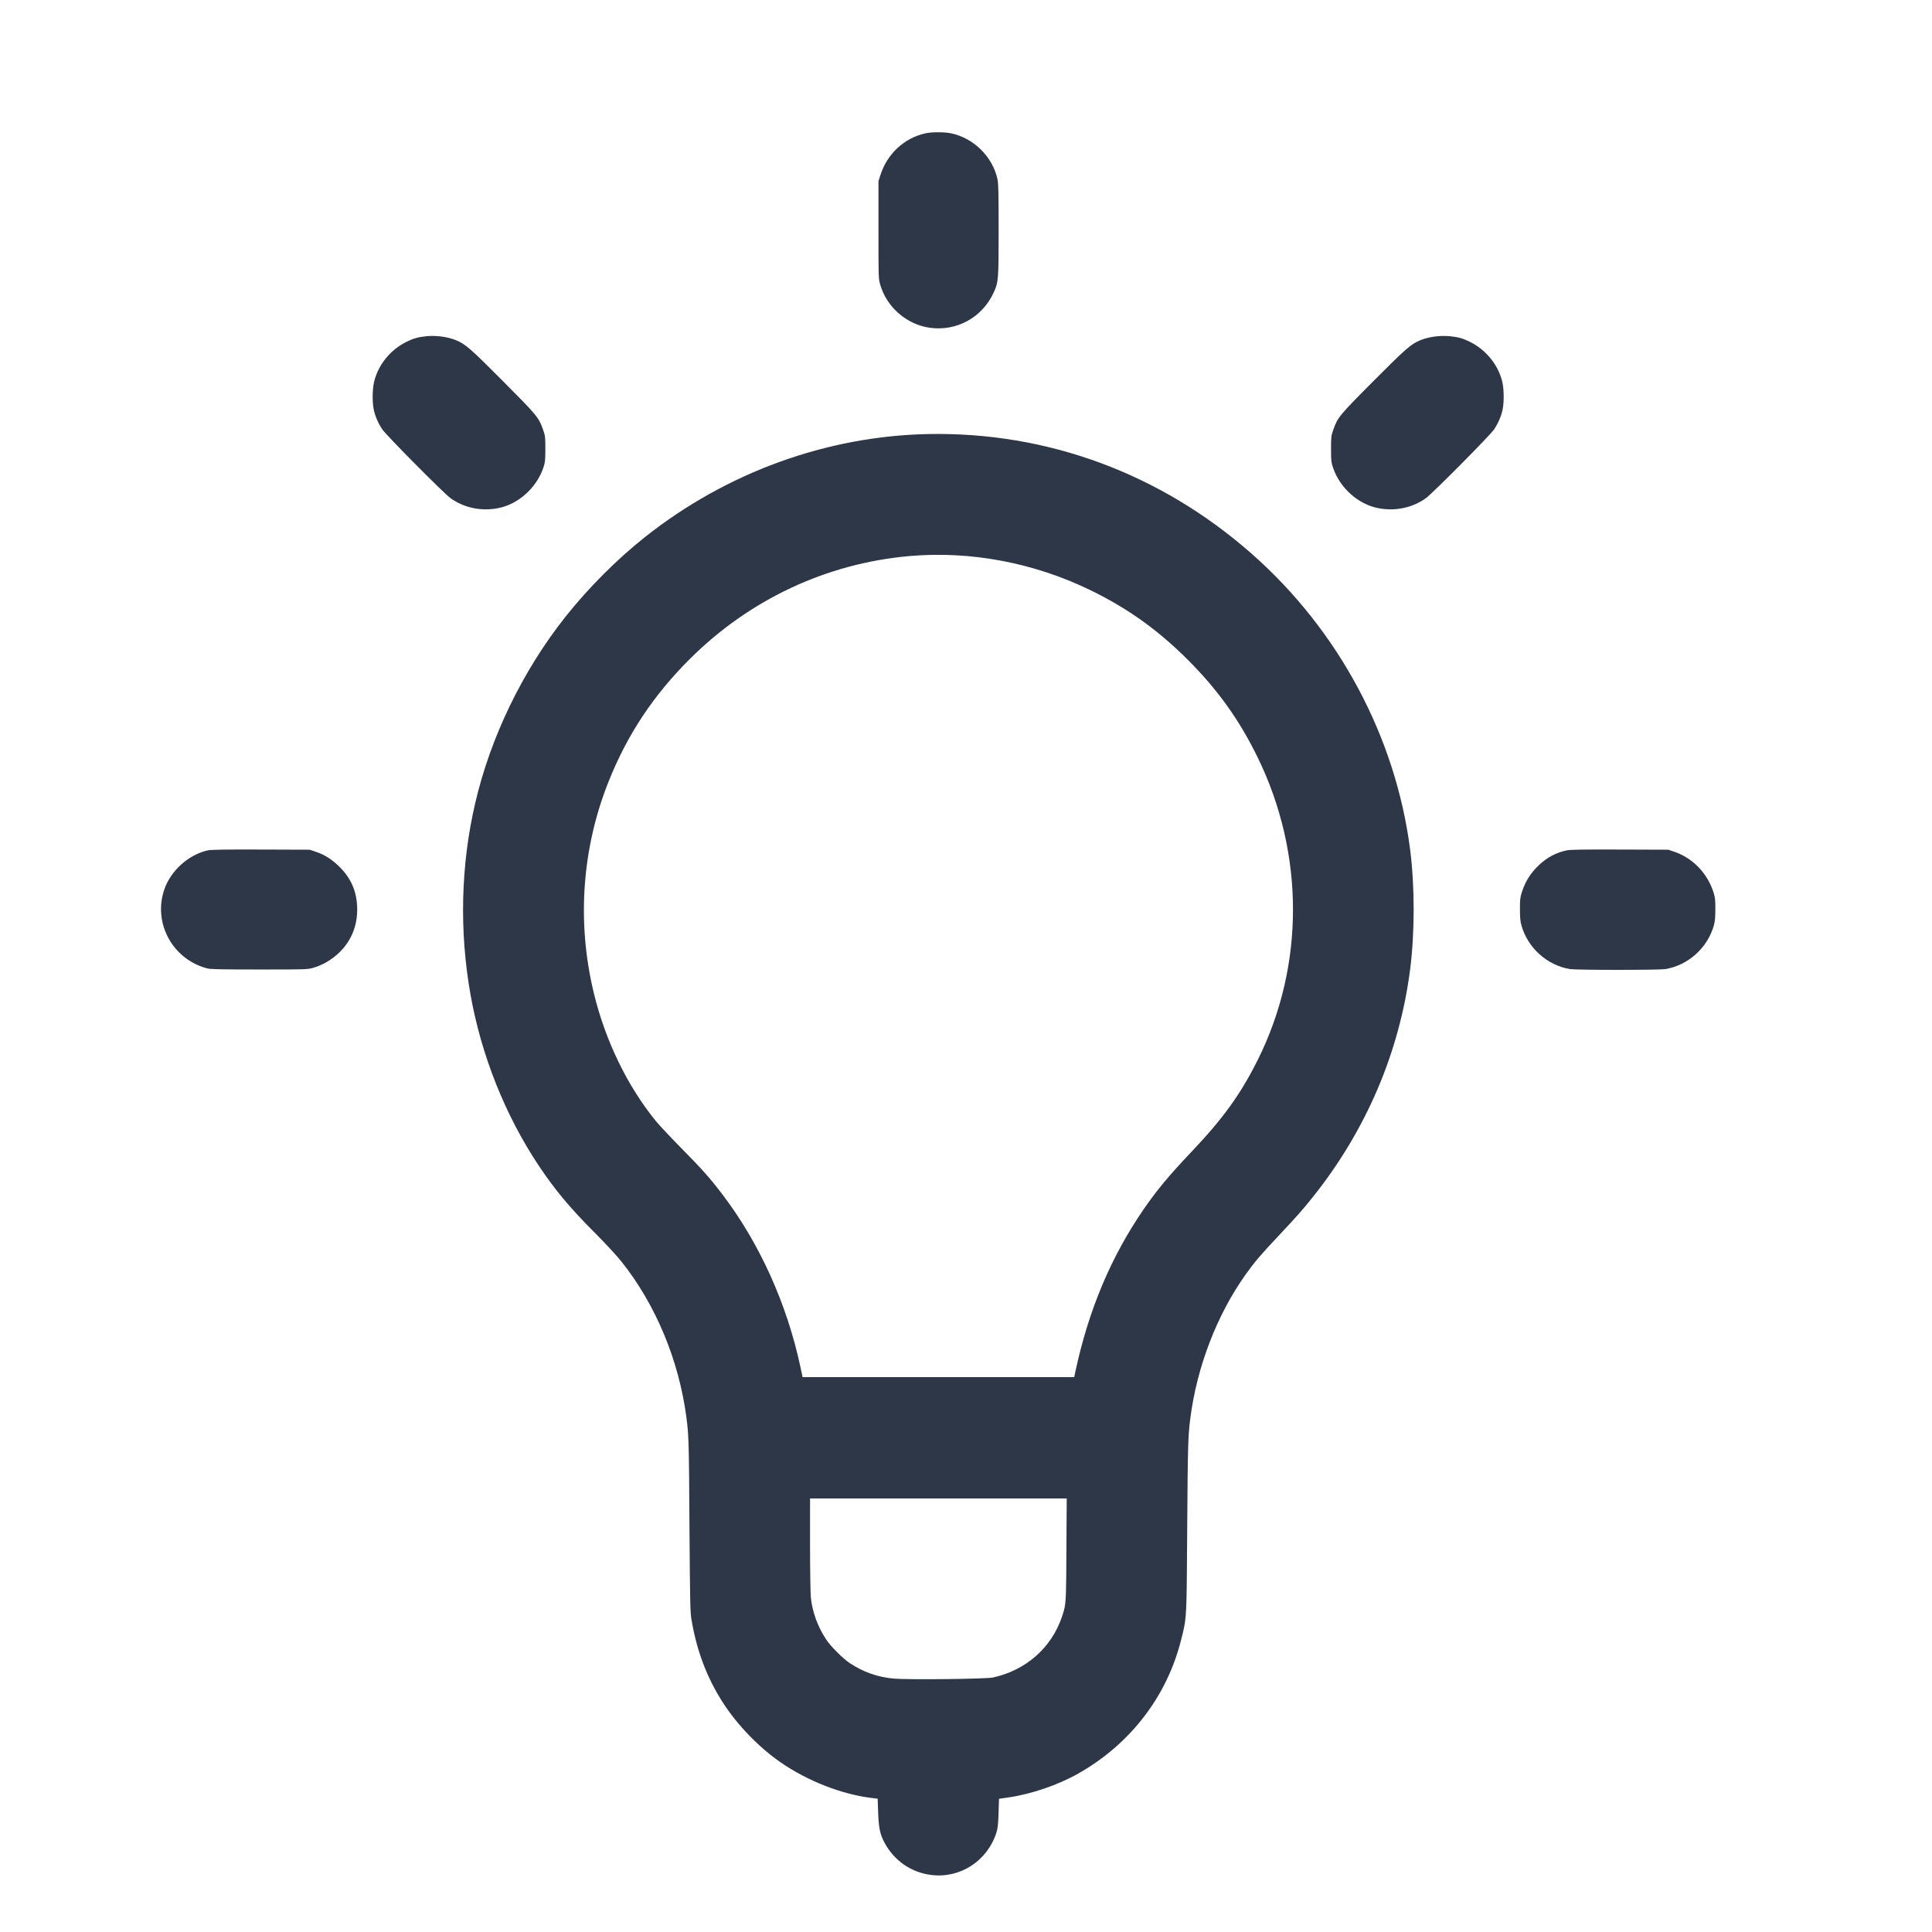 <svg width="36" height="36" viewBox="0 0 36 36" fill="none" xmlns="http://www.w3.org/2000/svg">
<path d="M16.403 3.269C16.528 2.869 16.849 2.57 17.245 2.484C17.364 2.458 17.599 2.458 17.722 2.484C18.144 2.572 18.499 2.924 18.587 3.342C18.604 3.425 18.608 3.596 18.608 4.285C18.608 5.222 18.605 5.256 18.514 5.455C18.3 5.918 17.824 6.178 17.323 6.107C16.894 6.046 16.522 5.723 16.402 5.306C16.369 5.191 16.369 5.188 16.369 4.284V3.377L16.403 3.269Z" fill="#2D3748"/>
<path d="M7.583 6.365C7.711 6.303 7.792 6.281 7.945 6.265C8.13 6.247 8.34 6.275 8.501 6.341C8.673 6.412 8.767 6.494 9.372 7.102C10.013 7.746 10.04 7.778 10.122 8.014C10.159 8.122 10.162 8.143 10.162 8.366C10.161 8.584 10.158 8.613 10.124 8.716C9.997 9.092 9.656 9.397 9.28 9.469C8.964 9.53 8.643 9.462 8.394 9.282C8.268 9.192 7.192 8.106 7.122 7.999C7.046 7.884 6.99 7.755 6.965 7.636C6.934 7.49 6.938 7.243 6.973 7.105C7.053 6.787 7.281 6.511 7.583 6.365Z" fill="#2D3748"/>
<path fill-rule="evenodd" clip-rule="evenodd" d="M12.02 10.006C13.535 8.805 15.399 8.127 17.29 8.088C19.516 8.043 21.627 8.824 23.324 10.319C24.943 11.745 26.006 13.731 26.276 15.833C26.363 16.513 26.363 17.382 26.276 18.061C26.078 19.606 25.456 21.062 24.463 22.305C24.272 22.544 24.159 22.672 23.819 23.033C23.495 23.377 23.379 23.513 23.218 23.738C22.678 24.492 22.303 25.465 22.179 26.433C22.138 26.752 22.132 26.959 22.122 28.454C22.113 29.819 22.114 30.078 22.063 30.327C22.049 30.398 22.03 30.469 22.006 30.565C21.741 31.614 21.061 32.497 20.098 33.044C19.72 33.259 19.219 33.431 18.788 33.493L18.615 33.518L18.607 33.783C18.599 34.002 18.592 34.066 18.566 34.15C18.396 34.678 17.89 35.006 17.349 34.937C16.982 34.891 16.666 34.674 16.486 34.344C16.398 34.183 16.374 34.068 16.363 33.775L16.354 33.516L16.261 33.505C15.69 33.438 15.049 33.188 14.54 32.835C14.141 32.558 13.747 32.151 13.478 31.738C13.175 31.271 12.979 30.755 12.883 30.168C12.861 30.034 12.857 29.832 12.847 28.418C12.838 26.876 12.834 26.738 12.789 26.402C12.649 25.343 12.216 24.305 11.58 23.508C11.496 23.402 11.287 23.176 11.101 22.989C10.623 22.511 10.346 22.18 10.042 21.725C9.417 20.79 8.968 19.666 8.767 18.532C8.557 17.349 8.586 16.125 8.853 14.973C9.139 13.735 9.738 12.499 10.543 11.484C10.962 10.957 11.499 10.418 12.02 10.006ZM12.851 12.282C13.967 11.169 15.403 10.496 16.951 10.361C18.09 10.262 19.271 10.486 20.329 11.002C21.02 11.34 21.581 11.742 22.136 12.297C22.69 12.851 23.095 13.417 23.433 14.11C24.311 15.905 24.313 17.99 23.439 19.744C23.118 20.388 22.794 20.837 22.201 21.463C21.784 21.902 21.56 22.171 21.313 22.529C20.705 23.411 20.286 24.405 20.04 25.549L20.016 25.661H14.955L14.916 25.477C14.664 24.295 14.152 23.162 13.455 22.248C13.229 21.951 13.08 21.784 12.699 21.398C12.5 21.196 12.285 20.968 12.222 20.89C11.69 20.239 11.279 19.39 11.065 18.504C10.746 17.187 10.842 15.814 11.339 14.566C11.685 13.695 12.175 12.955 12.851 12.282ZM15.109 29.767C15.101 29.683 15.094 29.247 15.094 28.77V27.922H19.877L19.871 28.875C19.867 29.694 19.866 29.856 19.825 30.007C19.815 30.046 19.802 30.084 19.786 30.132C19.59 30.707 19.113 31.125 18.501 31.258C18.37 31.286 16.913 31.302 16.65 31.278C16.356 31.251 16.083 31.155 15.839 30.993C15.706 30.905 15.48 30.68 15.393 30.547C15.237 30.312 15.136 30.034 15.109 29.767Z" fill="#2D3748"/>
<path d="M3.063 16.57C3.184 16.221 3.515 15.925 3.869 15.846C3.937 15.832 4.154 15.828 4.863 15.83L5.77 15.833L5.886 15.872C6.043 15.925 6.164 16 6.298 16.125C6.543 16.355 6.656 16.618 6.656 16.952C6.655 17.167 6.604 17.355 6.496 17.533C6.356 17.764 6.104 17.956 5.842 18.032C5.728 18.065 5.724 18.065 4.834 18.065C4.118 18.065 3.926 18.061 3.863 18.045C3.215 17.878 2.845 17.197 3.063 16.57Z" fill="#2D3748"/>
<path d="M28.679 16.117C28.83 15.976 28.988 15.891 29.185 15.847C29.253 15.831 29.457 15.828 30.178 15.83L31.086 15.833L31.198 15.871C31.544 15.989 31.818 16.274 31.93 16.632C31.959 16.724 31.964 16.769 31.963 16.942C31.963 17.089 31.956 17.168 31.937 17.237C31.822 17.659 31.456 17.989 31.028 18.058C30.98 18.066 30.587 18.072 30.142 18.072C29.697 18.072 29.305 18.066 29.257 18.058C28.828 17.989 28.463 17.659 28.348 17.237C28.329 17.168 28.322 17.089 28.322 16.942C28.321 16.769 28.326 16.724 28.355 16.632C28.419 16.428 28.521 16.265 28.679 16.117Z" fill="#2D3748"/>
<path d="M27.018 6.265C27.172 6.281 27.252 6.303 27.38 6.365C27.682 6.511 27.91 6.787 27.991 7.105C28.025 7.243 28.029 7.49 27.998 7.636C27.973 7.755 27.917 7.884 27.842 7.999C27.772 8.106 26.695 9.192 26.57 9.282C26.321 9.462 26 9.53 25.683 9.469C25.308 9.397 24.966 9.092 24.84 8.716C24.805 8.613 24.802 8.584 24.802 8.366C24.802 8.143 24.804 8.122 24.842 8.014C24.924 7.778 24.95 7.746 25.591 7.102C26.197 6.494 26.29 6.412 26.462 6.341C26.623 6.275 26.834 6.247 27.018 6.265Z" fill="#2D3748"/>
</svg>
